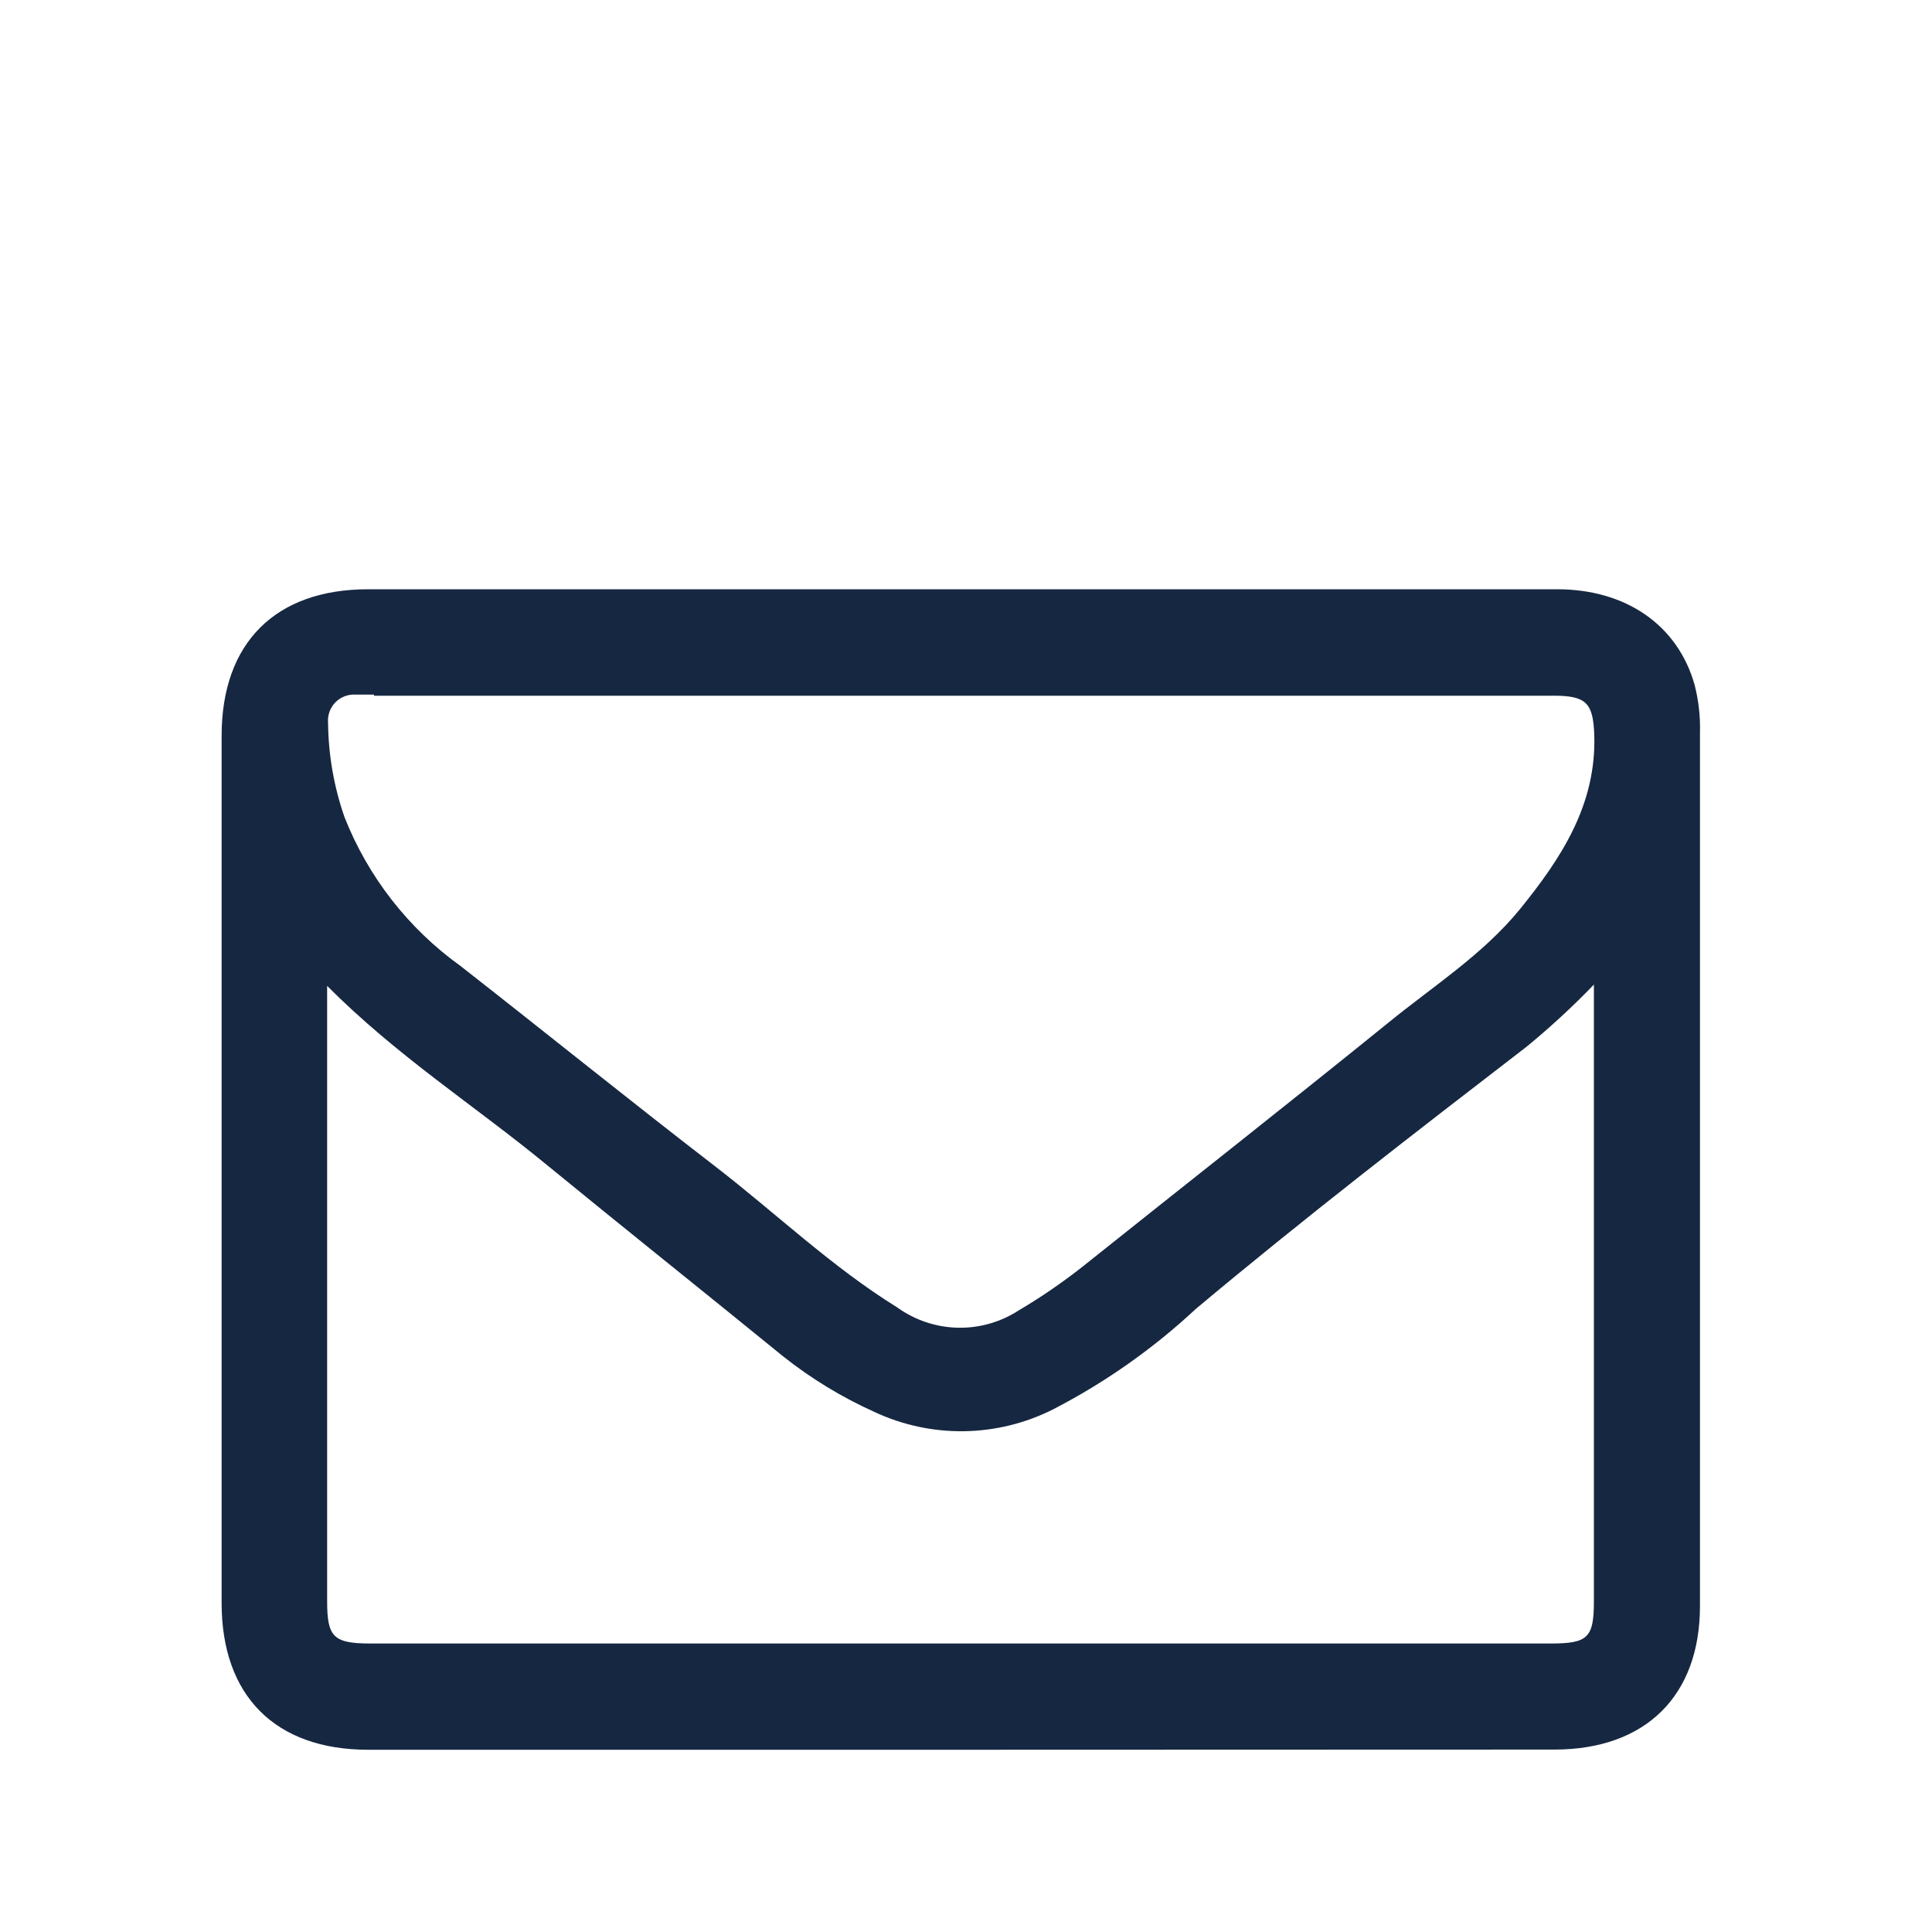 <svg width="104" height="104" viewBox="0 0 104 104" fill="none" xmlns="http://www.w3.org/2000/svg">
<g clip-path="url(#clip0_20_4583)">
<path d="M51.63 94.19H19.82C14.82 94.19 11.93 91.29 11.93 86.29V39.61C11.93 34.61 14.82 31.72 19.82 31.72H83.82C87.53 31.72 90.31 33.65 91.22 36.86C91.437 37.706 91.535 38.578 91.51 39.45C91.51 55.117 91.51 70.784 91.51 86.45C91.51 91.29 88.58 94.17 83.7 94.18L51.63 94.19ZM20.13 37.39C19.79 37.39 19.45 37.39 19.13 37.39C18.929 37.379 18.728 37.412 18.541 37.486C18.353 37.559 18.184 37.673 18.044 37.818C17.905 37.963 17.798 38.137 17.732 38.327C17.666 38.517 17.641 38.72 17.66 38.92C17.678 40.651 17.979 42.367 18.55 44C19.82 47.21 21.986 49.987 24.79 52C29.38 55.59 33.91 59.25 38.53 62.81C41.79 65.33 44.78 68.2 48.3 70.38C49.244 71.06 50.371 71.44 51.534 71.471C52.697 71.501 53.842 71.18 54.82 70.55C56.025 69.838 57.181 69.046 58.28 68.18C63.75 63.81 69.28 59.47 74.7 55.08C77.15 53.08 79.81 51.4 81.82 48.94C84.04 46.2 85.94 43.32 85.82 39.56C85.76 37.85 85.39 37.45 83.65 37.45H20.13V37.39ZM17.61 54.39C17.61 64.99 17.61 75.59 17.61 86.19C17.61 88.13 17.95 88.47 19.95 88.47H83.48C85.48 88.47 85.8 88.16 85.8 86.19V53C84.657 54.187 83.445 55.305 82.17 56.35C76.17 60.97 70.17 65.6 64.37 70.46C62.072 72.602 59.491 74.418 56.7 75.86C55.209 76.614 53.567 77.018 51.896 77.043C50.226 77.067 48.572 76.71 47.06 76C45.302 75.209 43.649 74.201 42.14 73C37.88 69.53 33.59 66.11 29.34 62.63C25.51 59.49 21.34 56.82 17.61 53.07V54.39Z" fill="#162741"/>
</g>
<defs>
<clipPath id="clip0_20_4583">
<rect width="103.39" height="103.39" fill="white"/>
</clipPath>
</defs>
</svg>
